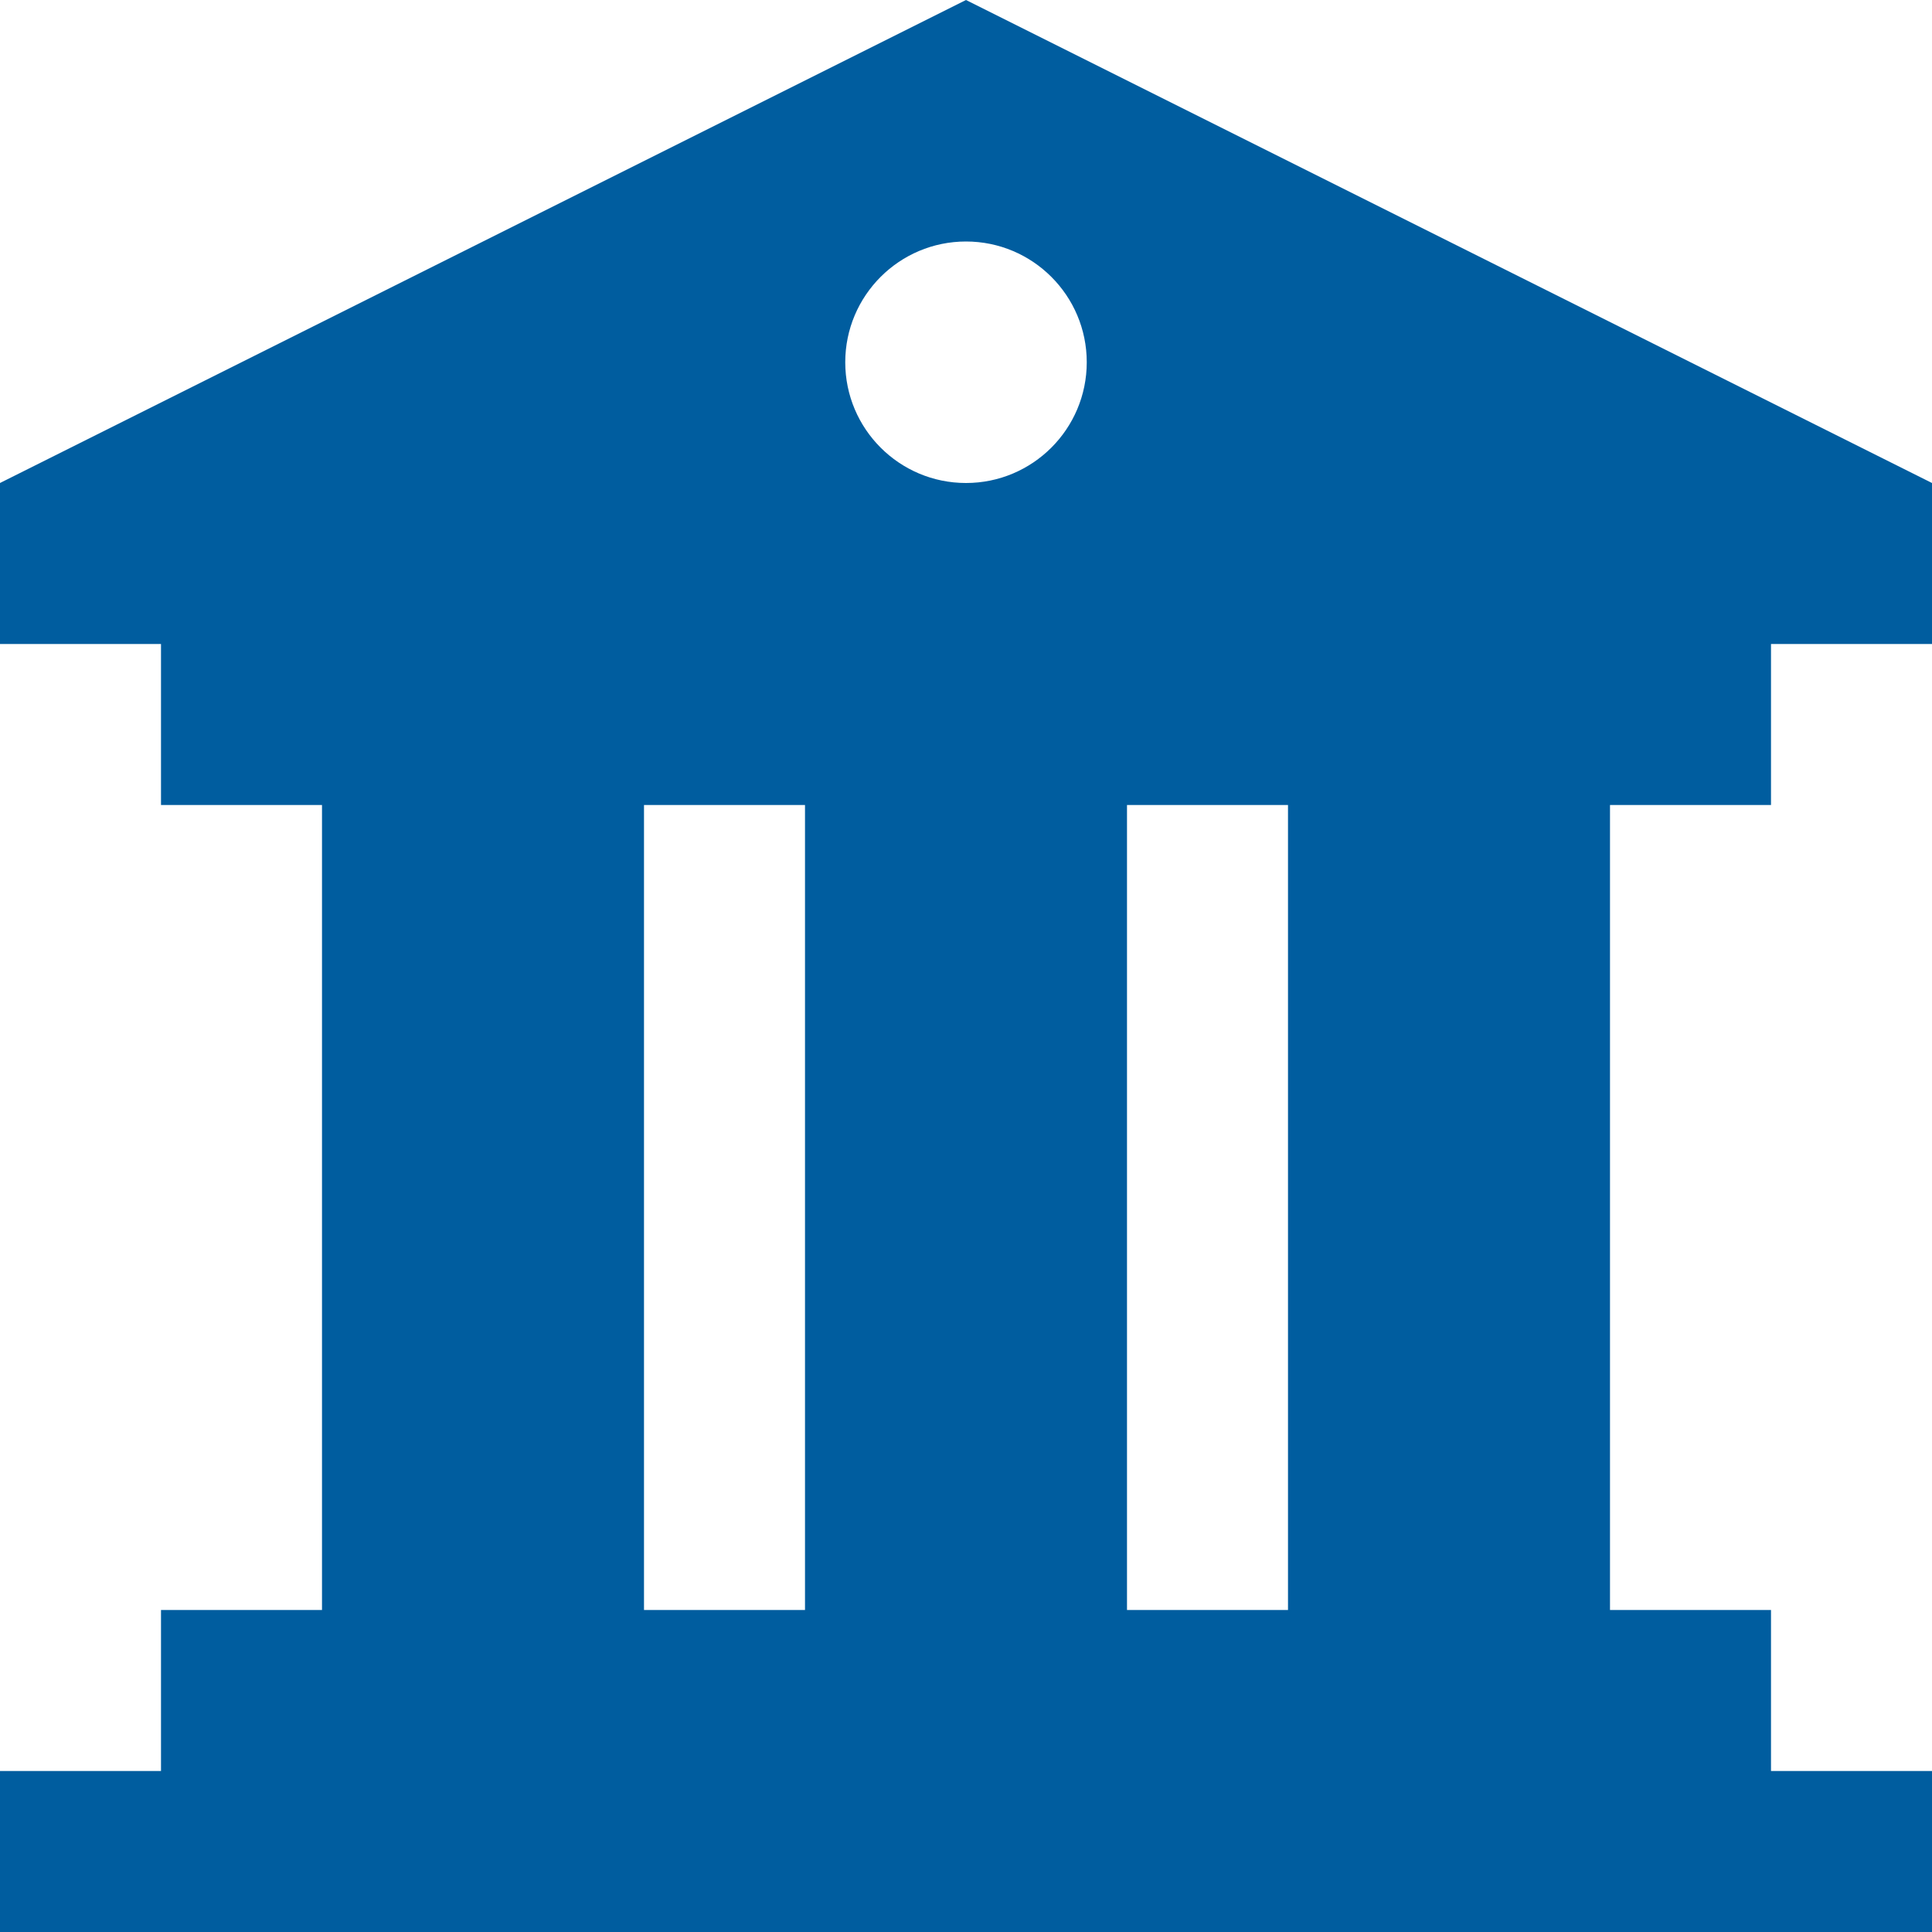 <svg width="24" height="24" viewBox="0 0 24 24" fill="none" xmlns="http://www.w3.org/2000/svg">
<g clip-path="url(#clip0_3224_371)">
<path fill-rule="evenodd" clip-rule="evenodd" d="M24 6L12 0L0 6V8H2V10H4V20H2V22H0V24H24V22H22V20H20V10H22V8H24V6ZM16 10H14V20H16V10ZM10 10H8V20H10V10ZM12 6C12.828 6 13.5 5.328 13.5 4.5C13.5 3.672 12.828 3 12 3C11.172 3 10.5 3.672 10.5 4.5C10.5 5.328 11.172 6 12 6Z" fill="#005D9F"/>
</g>
<defs>
<clipPath id="clip0_3224_371">
<rect width="24" height="24" fill="white"/>
</clipPath>
</defs>
</svg>
